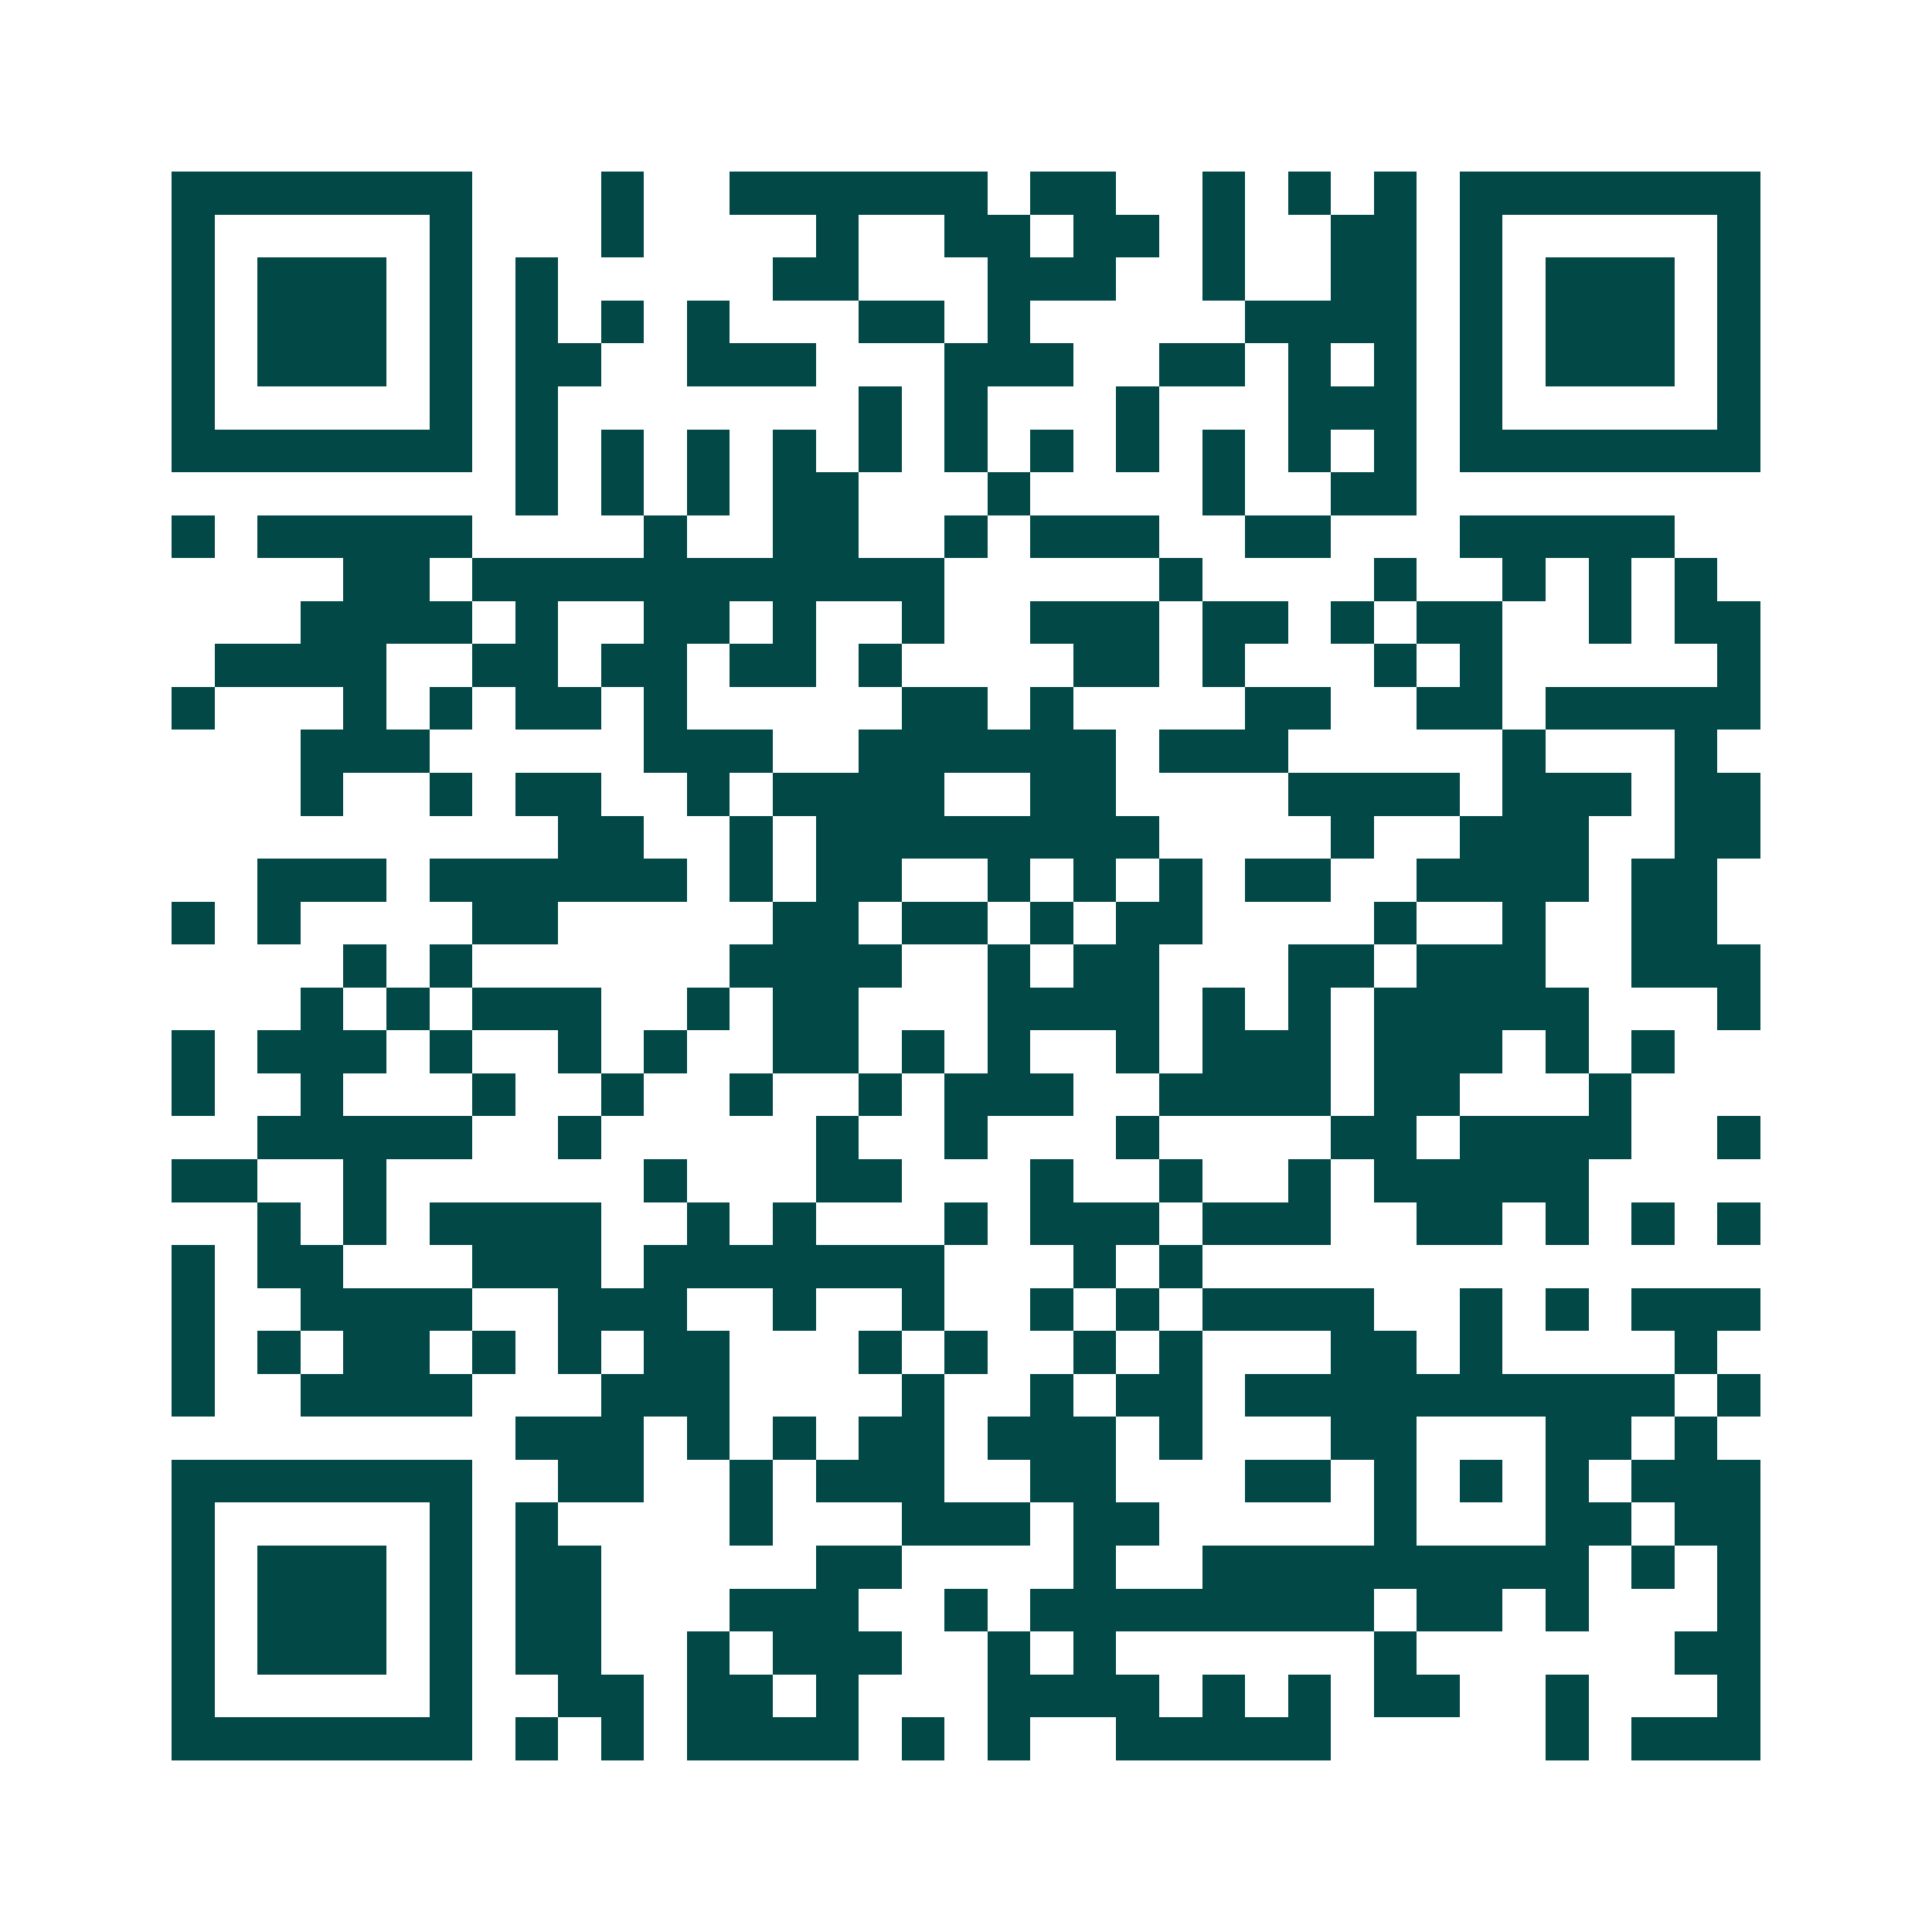 <svg xmlns="http://www.w3.org/2000/svg" width="200" height="200" viewBox="0 0 45 45" shape-rendering="crispEdges"><path fill="#ffffff" d="M0 0h45v45H0z"/><path stroke="#014847" d="M4 4.5h7m3 0h1m2 0h6m1 0h2m2 0h1m1 0h1m1 0h1m1 0h7M4 5.5h1m5 0h1m3 0h1m4 0h1m2 0h2m1 0h2m1 0h1m2 0h2m1 0h1m5 0h1M4 6.5h1m1 0h3m1 0h1m1 0h1m5 0h2m3 0h3m2 0h1m2 0h2m1 0h1m1 0h3m1 0h1M4 7.5h1m1 0h3m1 0h1m1 0h1m1 0h1m1 0h1m3 0h2m1 0h1m5 0h4m1 0h1m1 0h3m1 0h1M4 8.5h1m1 0h3m1 0h1m1 0h2m2 0h3m3 0h3m2 0h2m1 0h1m1 0h1m1 0h1m1 0h3m1 0h1M4 9.5h1m5 0h1m1 0h1m7 0h1m1 0h1m3 0h1m3 0h3m1 0h1m5 0h1M4 10.5h7m1 0h1m1 0h1m1 0h1m1 0h1m1 0h1m1 0h1m1 0h1m1 0h1m1 0h1m1 0h1m1 0h1m1 0h7M12 11.5h1m1 0h1m1 0h1m1 0h2m3 0h1m4 0h1m2 0h2M4 12.5h1m1 0h5m4 0h1m2 0h2m2 0h1m1 0h3m2 0h2m3 0h5M8 13.5h2m1 0h11m5 0h1m4 0h1m2 0h1m1 0h1m1 0h1M7 14.5h4m1 0h1m2 0h2m1 0h1m2 0h1m2 0h3m1 0h2m1 0h1m1 0h2m2 0h1m1 0h2M5 15.5h4m2 0h2m1 0h2m1 0h2m1 0h1m4 0h2m1 0h1m3 0h1m1 0h1m5 0h1M4 16.5h1m3 0h1m1 0h1m1 0h2m1 0h1m5 0h2m1 0h1m4 0h2m2 0h2m1 0h5M7 17.5h3m5 0h3m2 0h6m1 0h3m5 0h1m3 0h1M7 18.5h1m2 0h1m1 0h2m2 0h1m1 0h4m2 0h2m4 0h4m1 0h3m1 0h2M13 19.5h2m2 0h1m1 0h8m4 0h1m2 0h3m2 0h2M6 20.5h3m1 0h6m1 0h1m1 0h2m2 0h1m1 0h1m1 0h1m1 0h2m2 0h4m1 0h2M4 21.5h1m1 0h1m4 0h2m5 0h2m1 0h2m1 0h1m1 0h2m4 0h1m2 0h1m2 0h2M8 22.5h1m1 0h1m6 0h4m2 0h1m1 0h2m3 0h2m1 0h3m2 0h3M7 23.5h1m1 0h1m1 0h3m2 0h1m1 0h2m3 0h4m1 0h1m1 0h1m1 0h5m3 0h1M4 24.5h1m1 0h3m1 0h1m2 0h1m1 0h1m2 0h2m1 0h1m1 0h1m2 0h1m1 0h3m1 0h3m1 0h1m1 0h1M4 25.5h1m2 0h1m3 0h1m2 0h1m2 0h1m2 0h1m1 0h3m2 0h4m1 0h2m3 0h1M6 26.5h5m2 0h1m5 0h1m2 0h1m3 0h1m4 0h2m1 0h4m2 0h1M4 27.5h2m2 0h1m6 0h1m3 0h2m3 0h1m2 0h1m2 0h1m1 0h5M6 28.5h1m1 0h1m1 0h4m2 0h1m1 0h1m3 0h1m1 0h3m1 0h3m2 0h2m1 0h1m1 0h1m1 0h1M4 29.5h1m1 0h2m3 0h3m1 0h7m3 0h1m1 0h1M4 30.5h1m2 0h4m2 0h3m2 0h1m2 0h1m2 0h1m1 0h1m1 0h4m2 0h1m1 0h1m1 0h3M4 31.5h1m1 0h1m1 0h2m1 0h1m1 0h1m1 0h2m3 0h1m1 0h1m2 0h1m1 0h1m3 0h2m1 0h1m4 0h1M4 32.5h1m2 0h4m3 0h3m4 0h1m2 0h1m1 0h2m1 0h10m1 0h1M12 33.5h3m1 0h1m1 0h1m1 0h2m1 0h3m1 0h1m3 0h2m3 0h2m1 0h1M4 34.5h7m2 0h2m2 0h1m1 0h3m2 0h2m3 0h2m1 0h1m1 0h1m1 0h1m1 0h3M4 35.5h1m5 0h1m1 0h1m4 0h1m3 0h3m1 0h2m5 0h1m3 0h2m1 0h2M4 36.5h1m1 0h3m1 0h1m1 0h2m5 0h2m4 0h1m2 0h9m1 0h1m1 0h1M4 37.5h1m1 0h3m1 0h1m1 0h2m3 0h3m2 0h1m1 0h8m1 0h2m1 0h1m3 0h1M4 38.5h1m1 0h3m1 0h1m1 0h2m2 0h1m1 0h3m2 0h1m1 0h1m6 0h1m6 0h2M4 39.5h1m5 0h1m2 0h2m1 0h2m1 0h1m3 0h4m1 0h1m1 0h1m1 0h2m2 0h1m3 0h1M4 40.5h7m1 0h1m1 0h1m1 0h4m1 0h1m1 0h1m2 0h5m5 0h1m1 0h3"/></svg>
